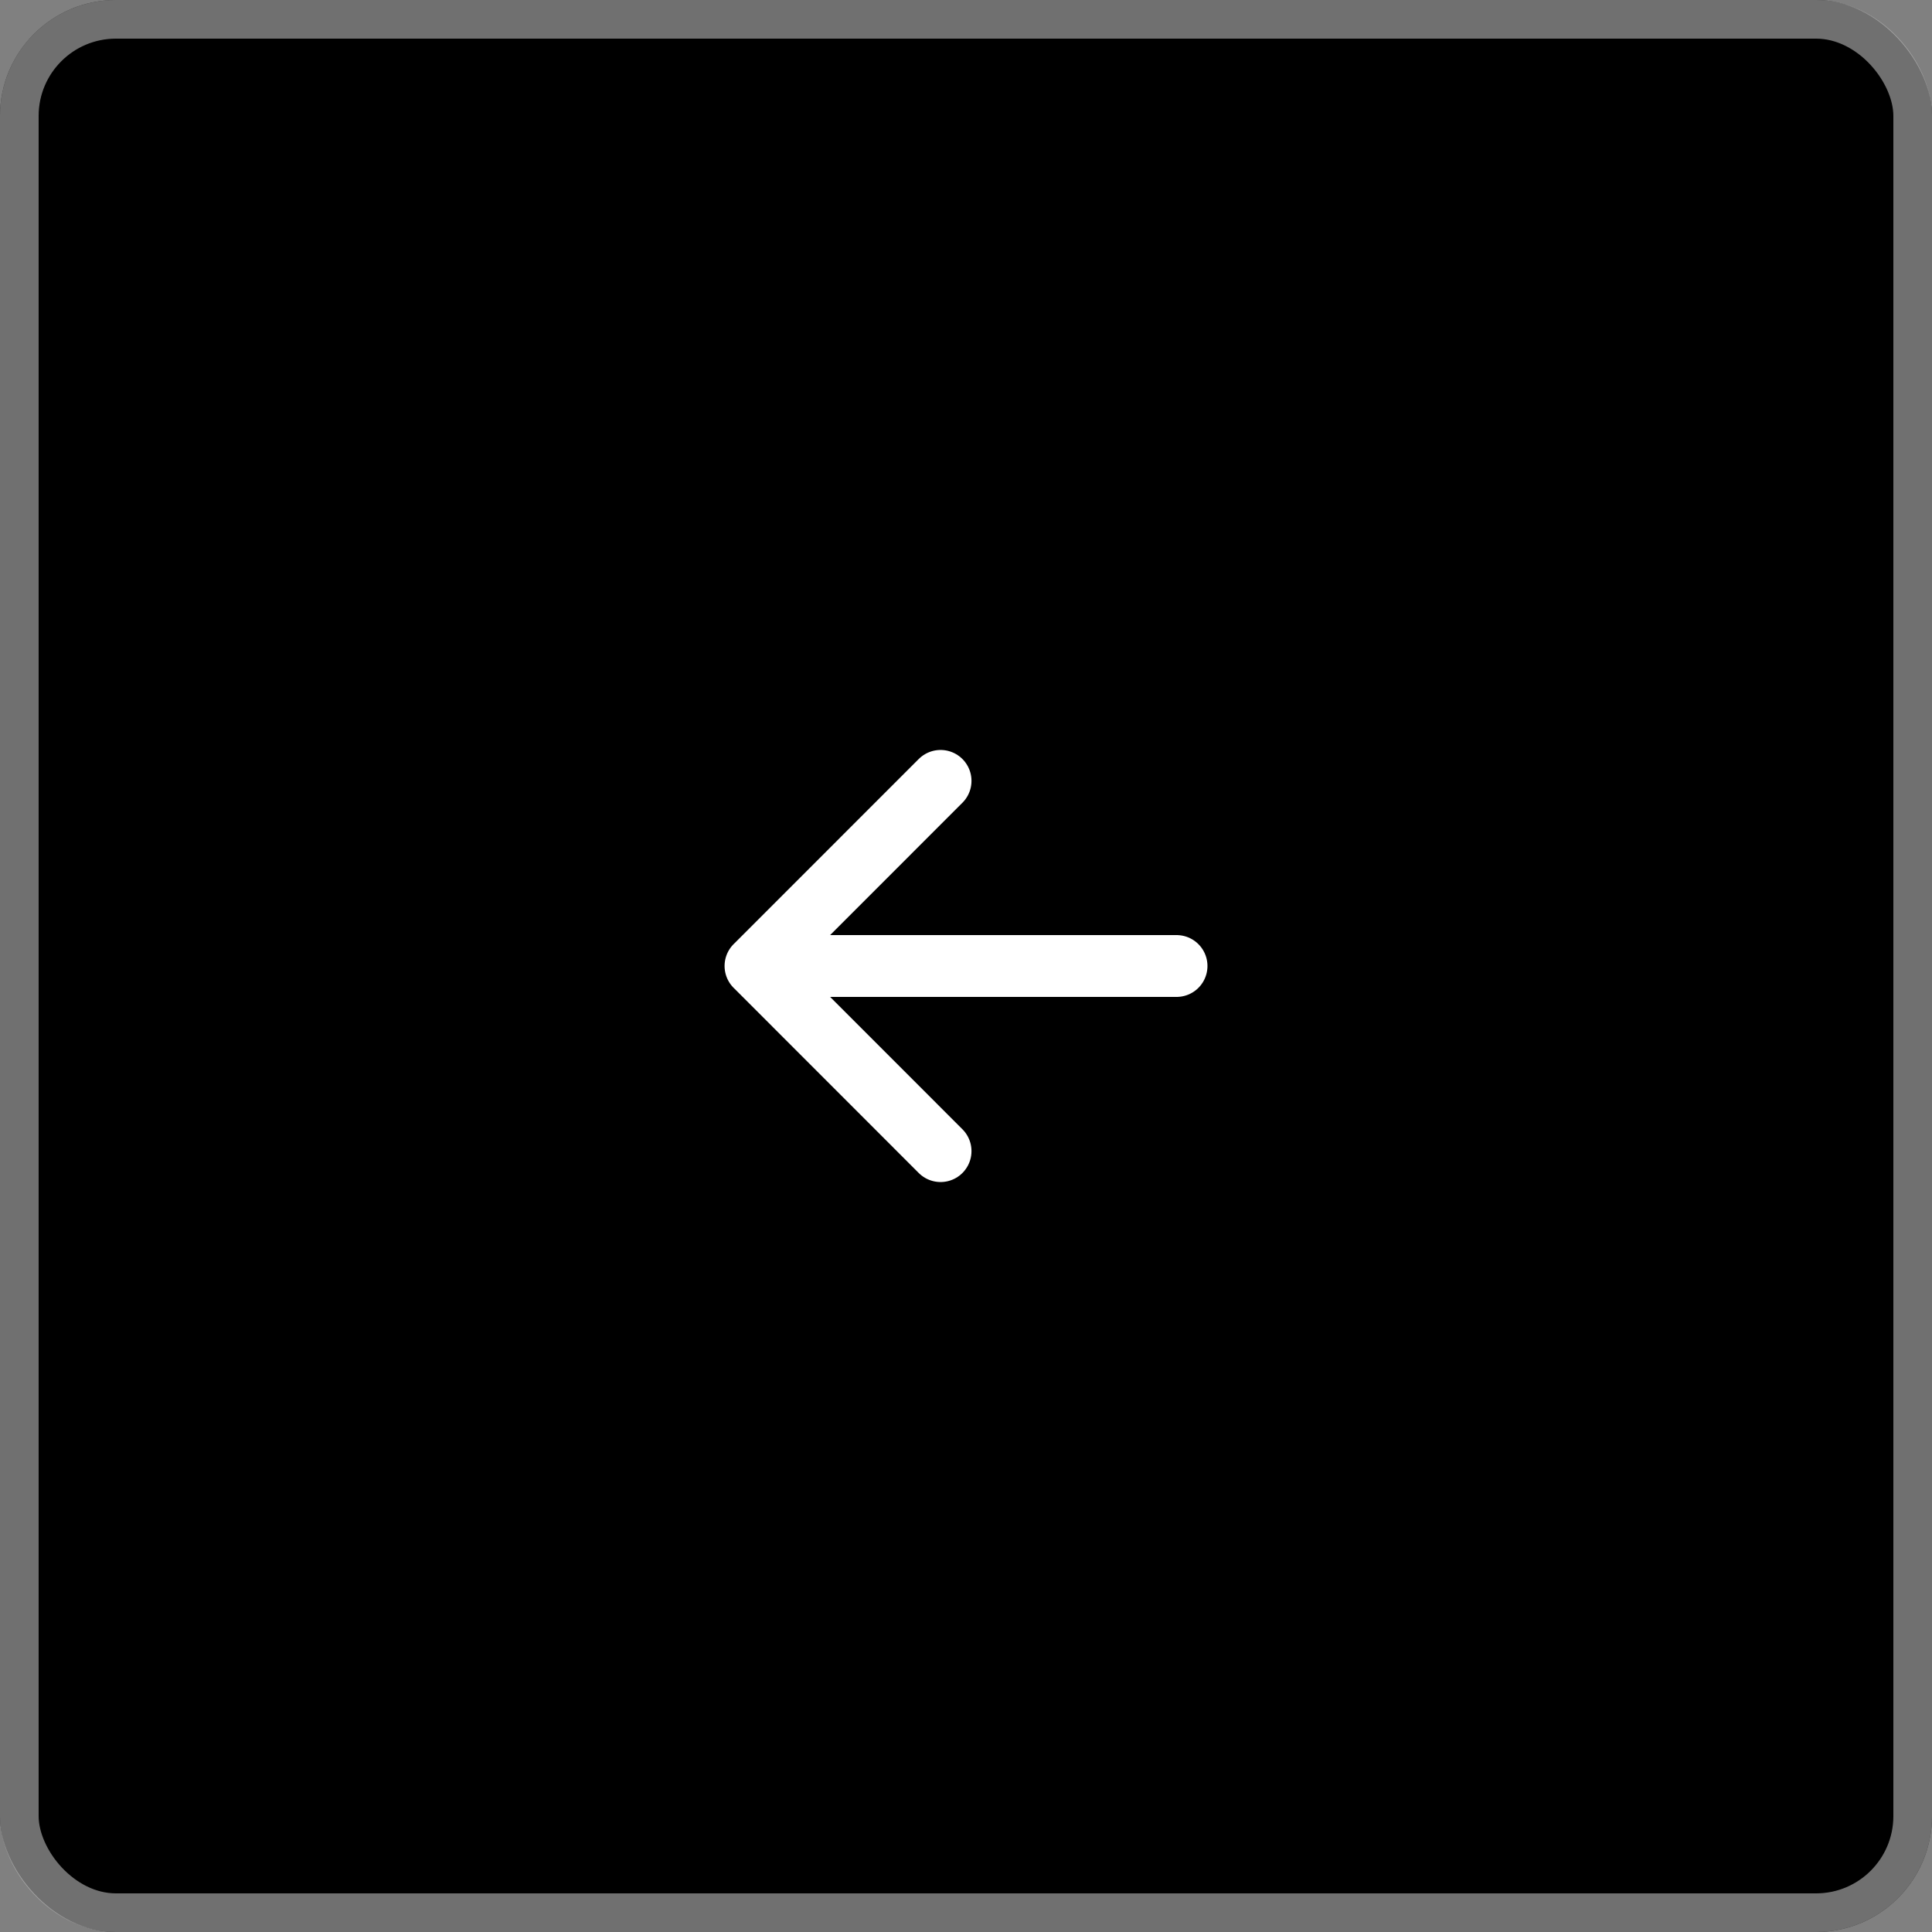 <svg xmlns="http://www.w3.org/2000/svg" width="50" height="50" fill="none"><rect width="100%" height="100%" fill="#808080" stroke="none"/><rect width="50" height="50" fill="#000" rx="3"/><rect width="49" height="49" x=".5" y=".5" stroke="#E0E0E0" stroke-opacity=".5" rx="2.5"/><path stroke="#fff" stroke-linecap="round" stroke-linejoin="round" stroke-width="1.6" d="m19.552 25 4.79-4.791m-4.79 4.79 4.79 4.792M19.553 25h10.896"/></svg>